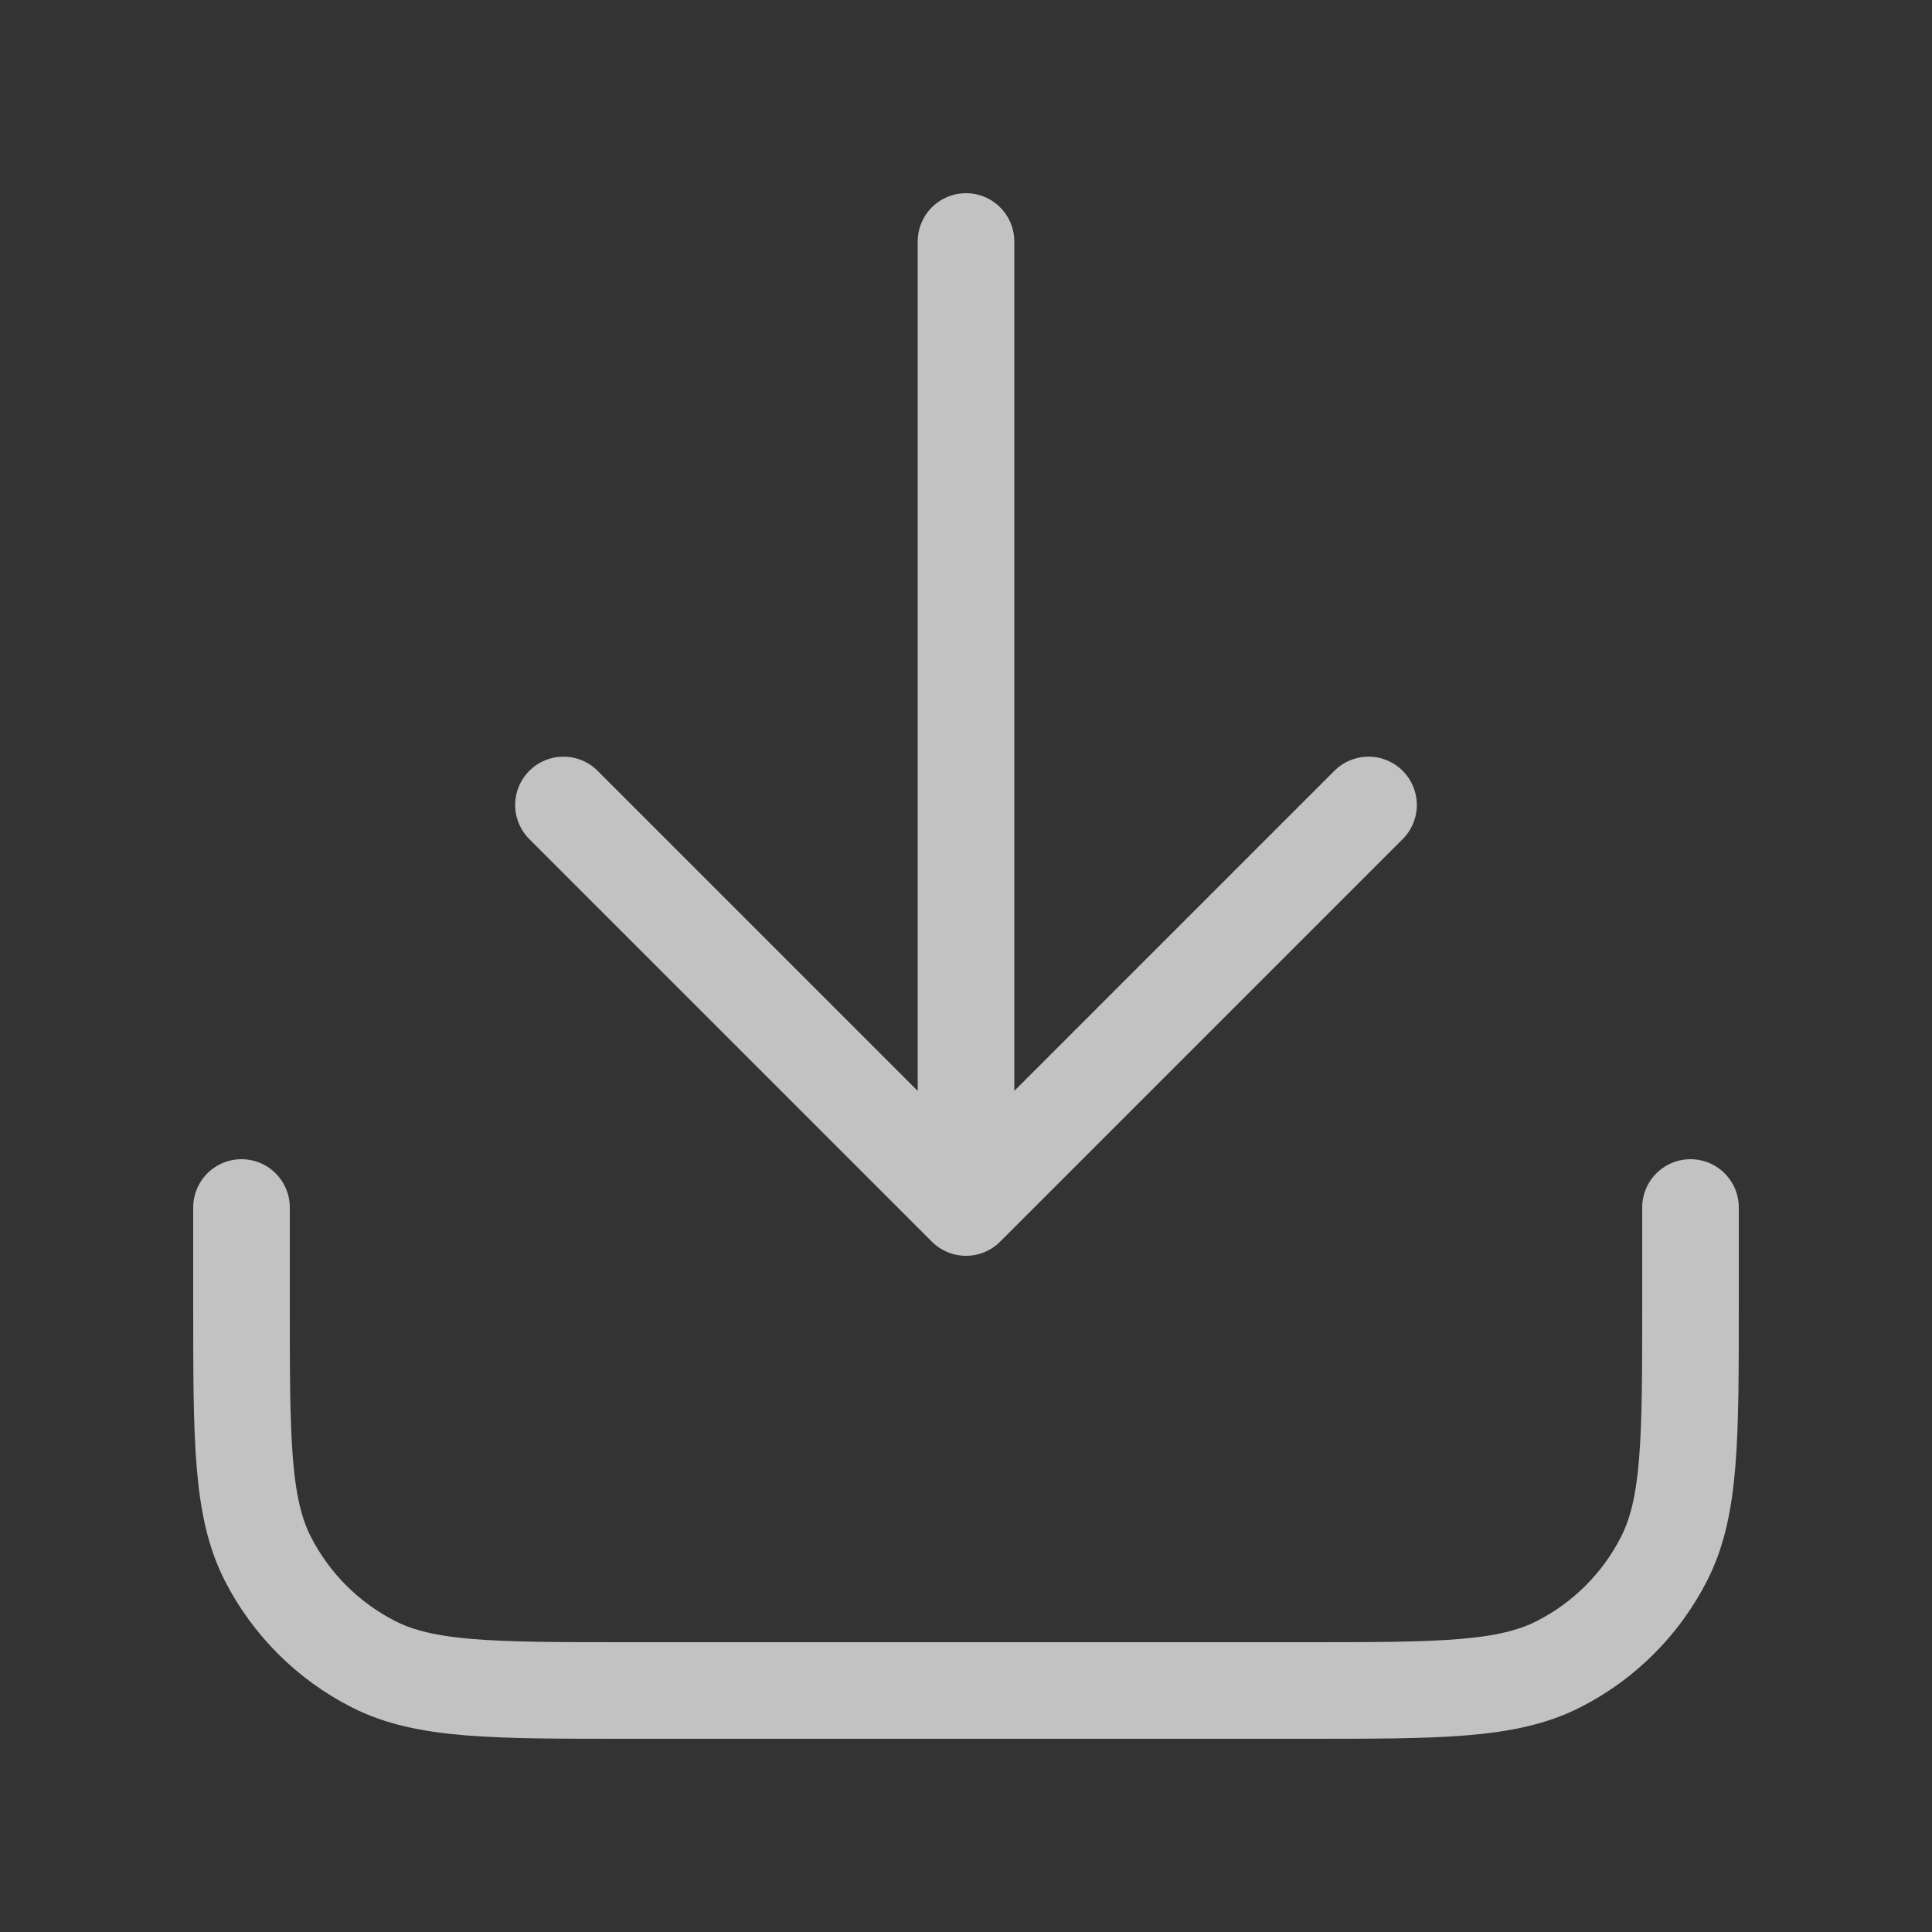 <svg width="20" height="20" viewBox="0 0 20 20" fill="none" xmlns="http://www.w3.org/2000/svg">
<rect x="0" y="0" width="20" height="20" fill="#333333" stroke="none"/>
<g opacity="0.7" clip-path="url(#clip0_16591_57620)">
<path d="M17.5 12.5V13.5C17.5 14.9 17.5 15.6 17.227 16.135C16.988 16.605 16.605 16.988 16.135 17.227C15.6 17.5 14.9 17.5 13.5 17.5H6.5C5.1 17.5 4.4 17.5 3.865 17.227C3.395 16.988 3.012 16.605 2.772 16.135C2.5 15.6 2.5 14.9 2.5 13.5V12.5M14.167 8.333L10 12.5M10 12.5L5.833 8.333M10 12.5V2.5" stroke="white" stroke-linecap="round" stroke-linejoin="round"/>
</g>
<defs>
<clipPath id="clip0_16591_57620">
<rect width="20" height="20" fill="white"/>
</clipPath>
</defs>
</svg>
